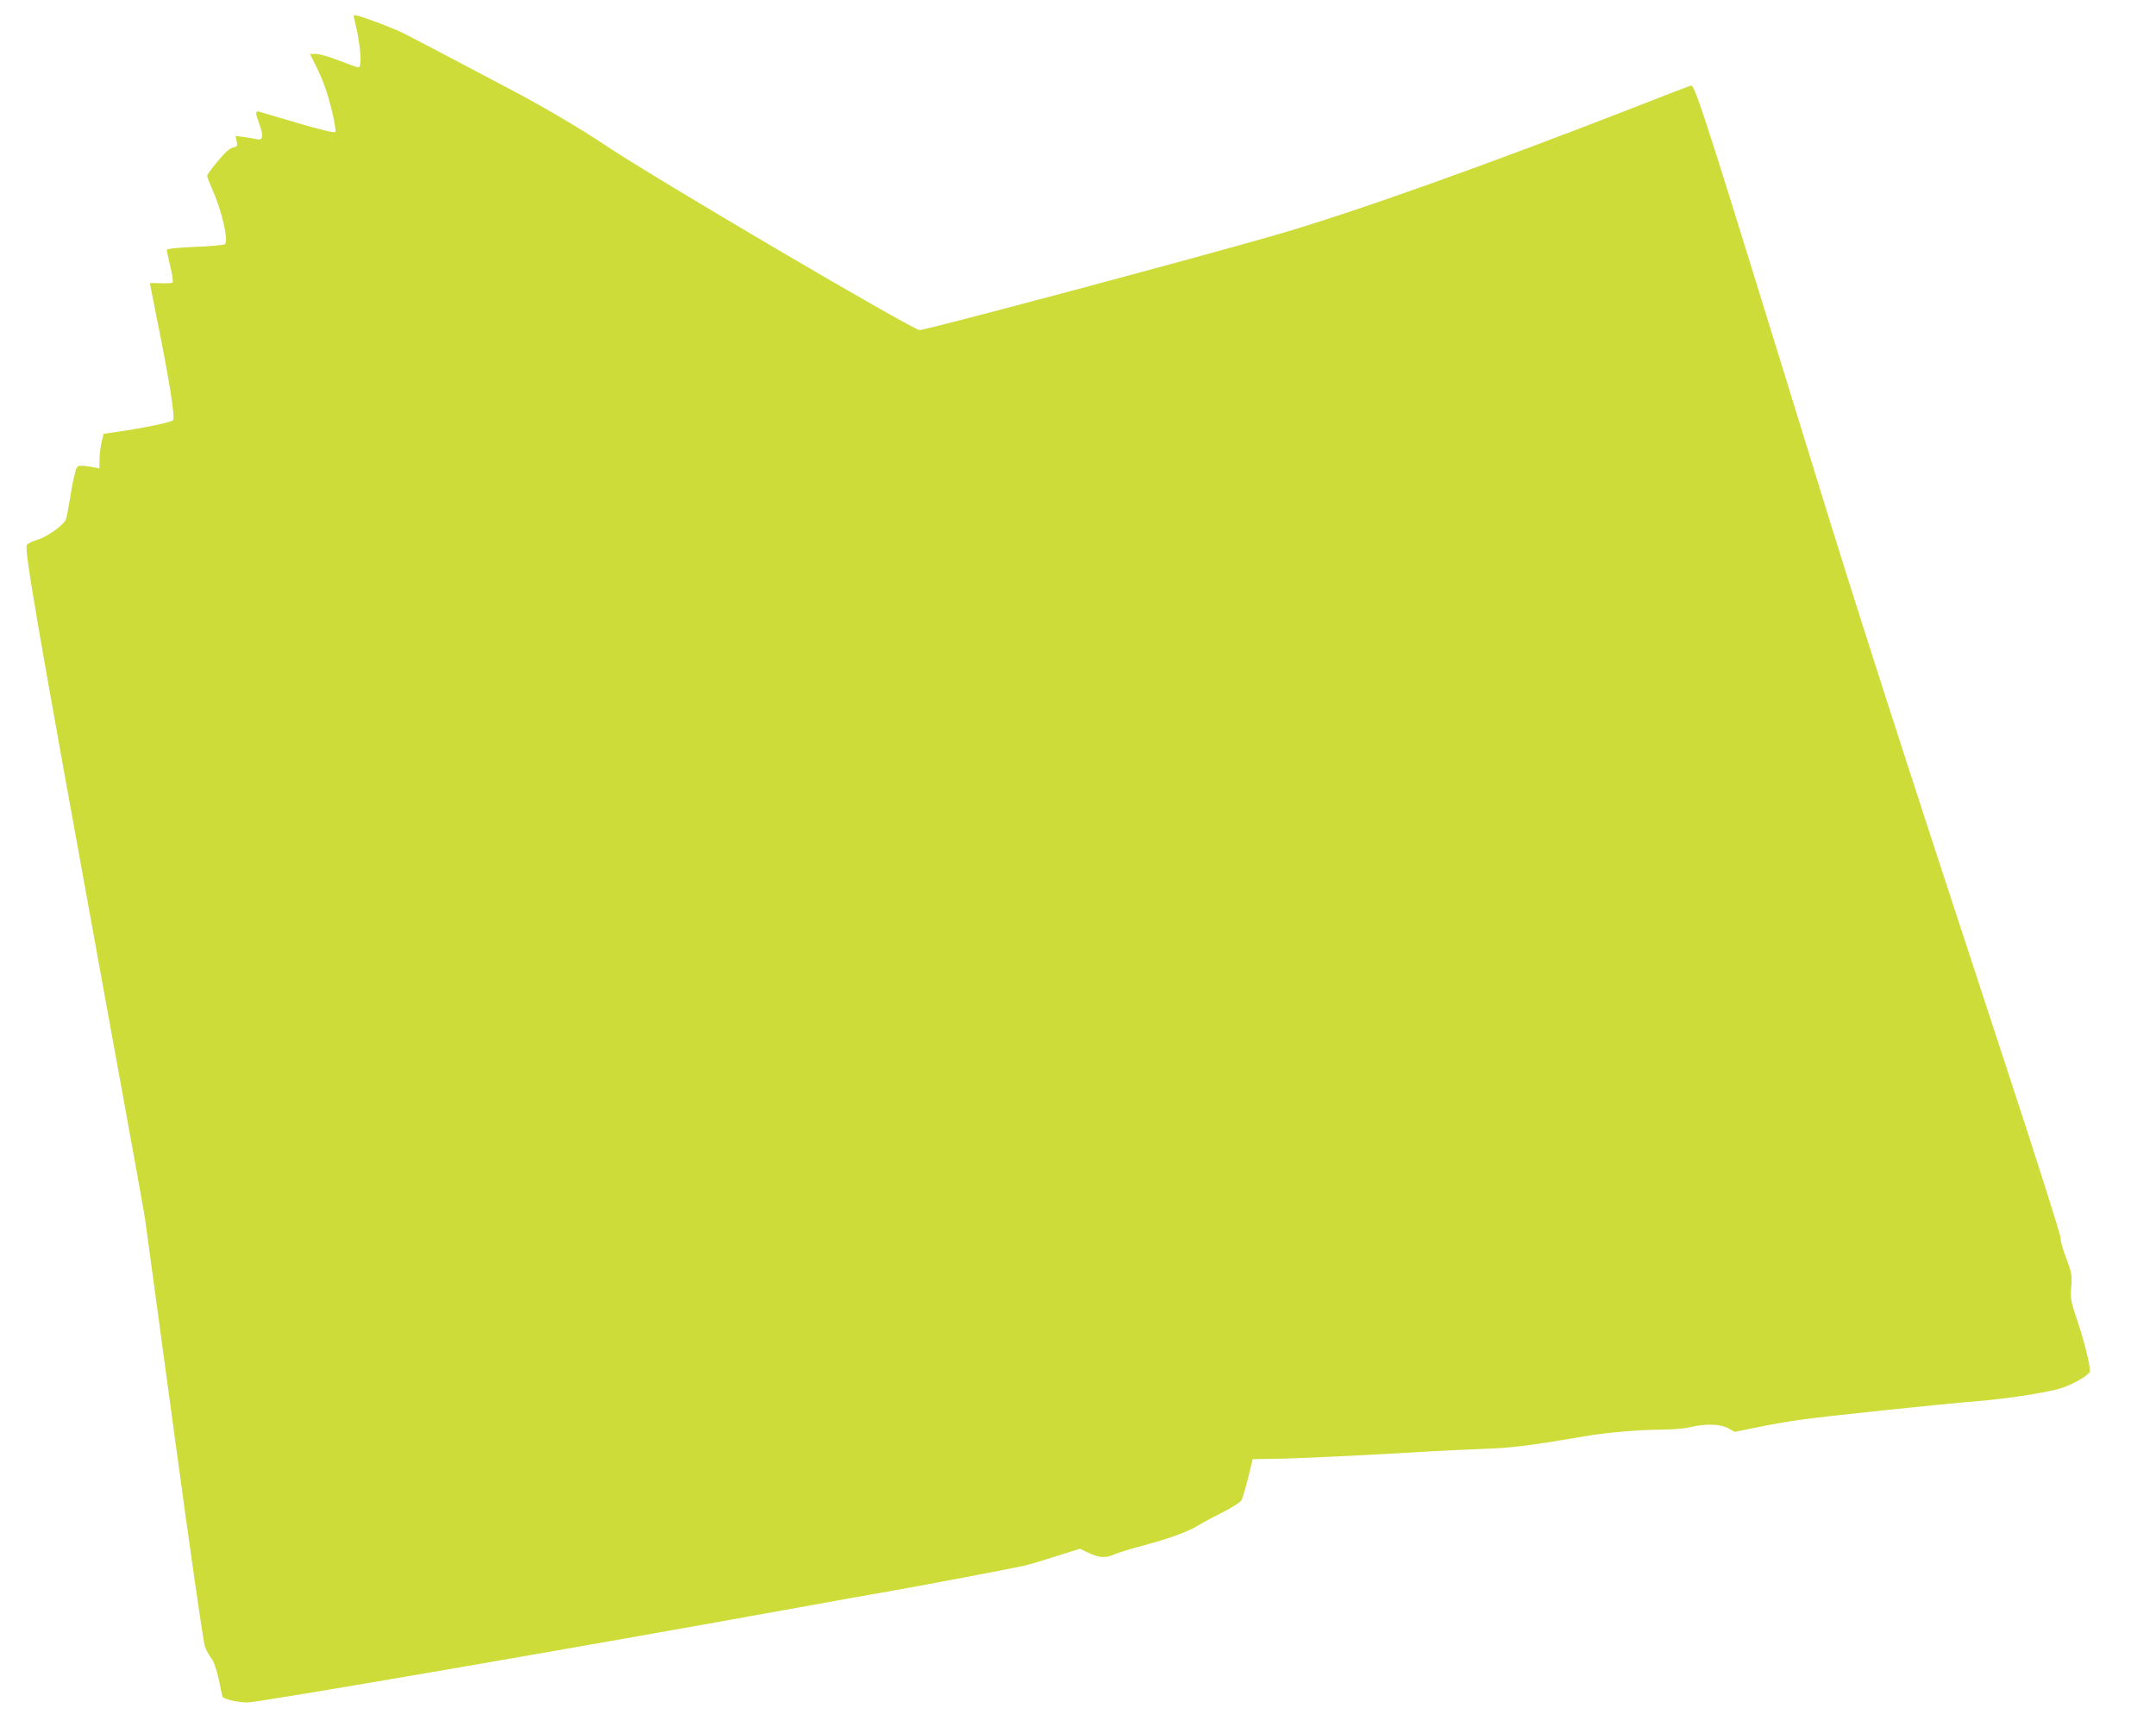 <?xml version="1.0" standalone="no"?>
<!DOCTYPE svg PUBLIC "-//W3C//DTD SVG 20010904//EN"
 "http://www.w3.org/TR/2001/REC-SVG-20010904/DTD/svg10.dtd">
<svg version="1.0" xmlns="http://www.w3.org/2000/svg"
 width="1280pt" height="1029pt" viewBox="0 0 1280 1029"
 preserveAspectRatio="xMidYMid meet">
<g transform="translate(0,1029) scale(0.1,-0.1)"
fill="#cddc39" stroke="none">
<path d="M2104 10174 c36 -141 48 -284 24 -284 -7 0 -58 18 -114 40 -56 22
-119 40 -138 40 l-36 0 30 -60 c48 -95 70 -157 101 -280 17 -71 24 -119 19
-124 -6 -6 -90 14 -222 53 -117 35 -221 65 -230 68 -23 6 -23 -7 3 -78 25 -67
20 -94 -14 -86 -12 3 -46 9 -76 13 l-53 7 7 -32 c6 -28 4 -32 -22 -37 -19 -4
-48 -30 -90 -81 -35 -41 -63 -80 -63 -87 0 -7 13 -42 29 -77 58 -130 100 -309
76 -329 -6 -5 -86 -13 -178 -16 -97 -4 -167 -11 -167 -17 0 -5 9 -50 21 -99
12 -49 18 -92 14 -96 -3 -4 -35 -5 -71 -4 -35 2 -64 2 -64 -1 0 -2 18 -93 40
-203 76 -372 111 -597 97 -610 -13 -12 -171 -45 -322 -67 l-90 -13 -12 -50
c-6 -27 -12 -73 -12 -103 l-1 -53 -37 8 c-21 4 -51 8 -67 8 -27 1 -31 -3 -42
-49 -8 -27 -21 -95 -29 -150 -9 -55 -20 -109 -24 -120 -13 -33 -113 -104 -168
-120 -28 -8 -56 -22 -63 -30 -18 -22 51 -423 471 -2730 122 -665 225 -1238
230 -1272 5 -34 83 -610 174 -1280 98 -720 172 -1236 182 -1262 9 -24 27 -56
39 -70 13 -16 29 -63 43 -124 11 -54 21 -99 21 -101 0 -14 91 -36 148 -36 65
0 1925 320 3167 545 286 52 588 106 670 120 156 27 683 127 770 146 28 6 114
31 193 57 l144 45 43 -21 c69 -33 107 -37 159 -13 26 11 107 36 180 55 147 39
265 82 324 120 21 13 84 47 140 75 57 29 106 60 113 73 6 12 24 71 39 132 l27
111 129 2 c124 1 579 23 904 43 85 5 236 12 335 16 166 5 283 20 605 75 126
22 317 38 440 39 73 0 150 6 185 15 91 22 180 19 226 -7 l38 -21 128 26 c70
15 189 36 263 46 138 20 821 92 1055 111 161 13 372 45 473 71 67 17 171 73
188 101 9 15 -27 167 -71 299 -41 123 -44 136 -38 207 5 72 3 84 -32 175 -20
54 -34 105 -31 114 3 8 -133 439 -303 956 -649 1976 -915 2803 -1172 3642
-208 676 -488 1580 -564 1820 -112 350 -141 430 -156 427 -8 -2 -147 -55 -309
-119 -905 -353 -1689 -633 -2155 -768 -462 -134 -2076 -565 -2115 -565 -41 0
-1582 906 -1870 1100 -138 93 -373 231 -565 332 -383 203 -592 312 -635 333
-51 26 -221 90 -264 101 -28 7 -29 6 -22 -22z"/>
</g>
</svg>
